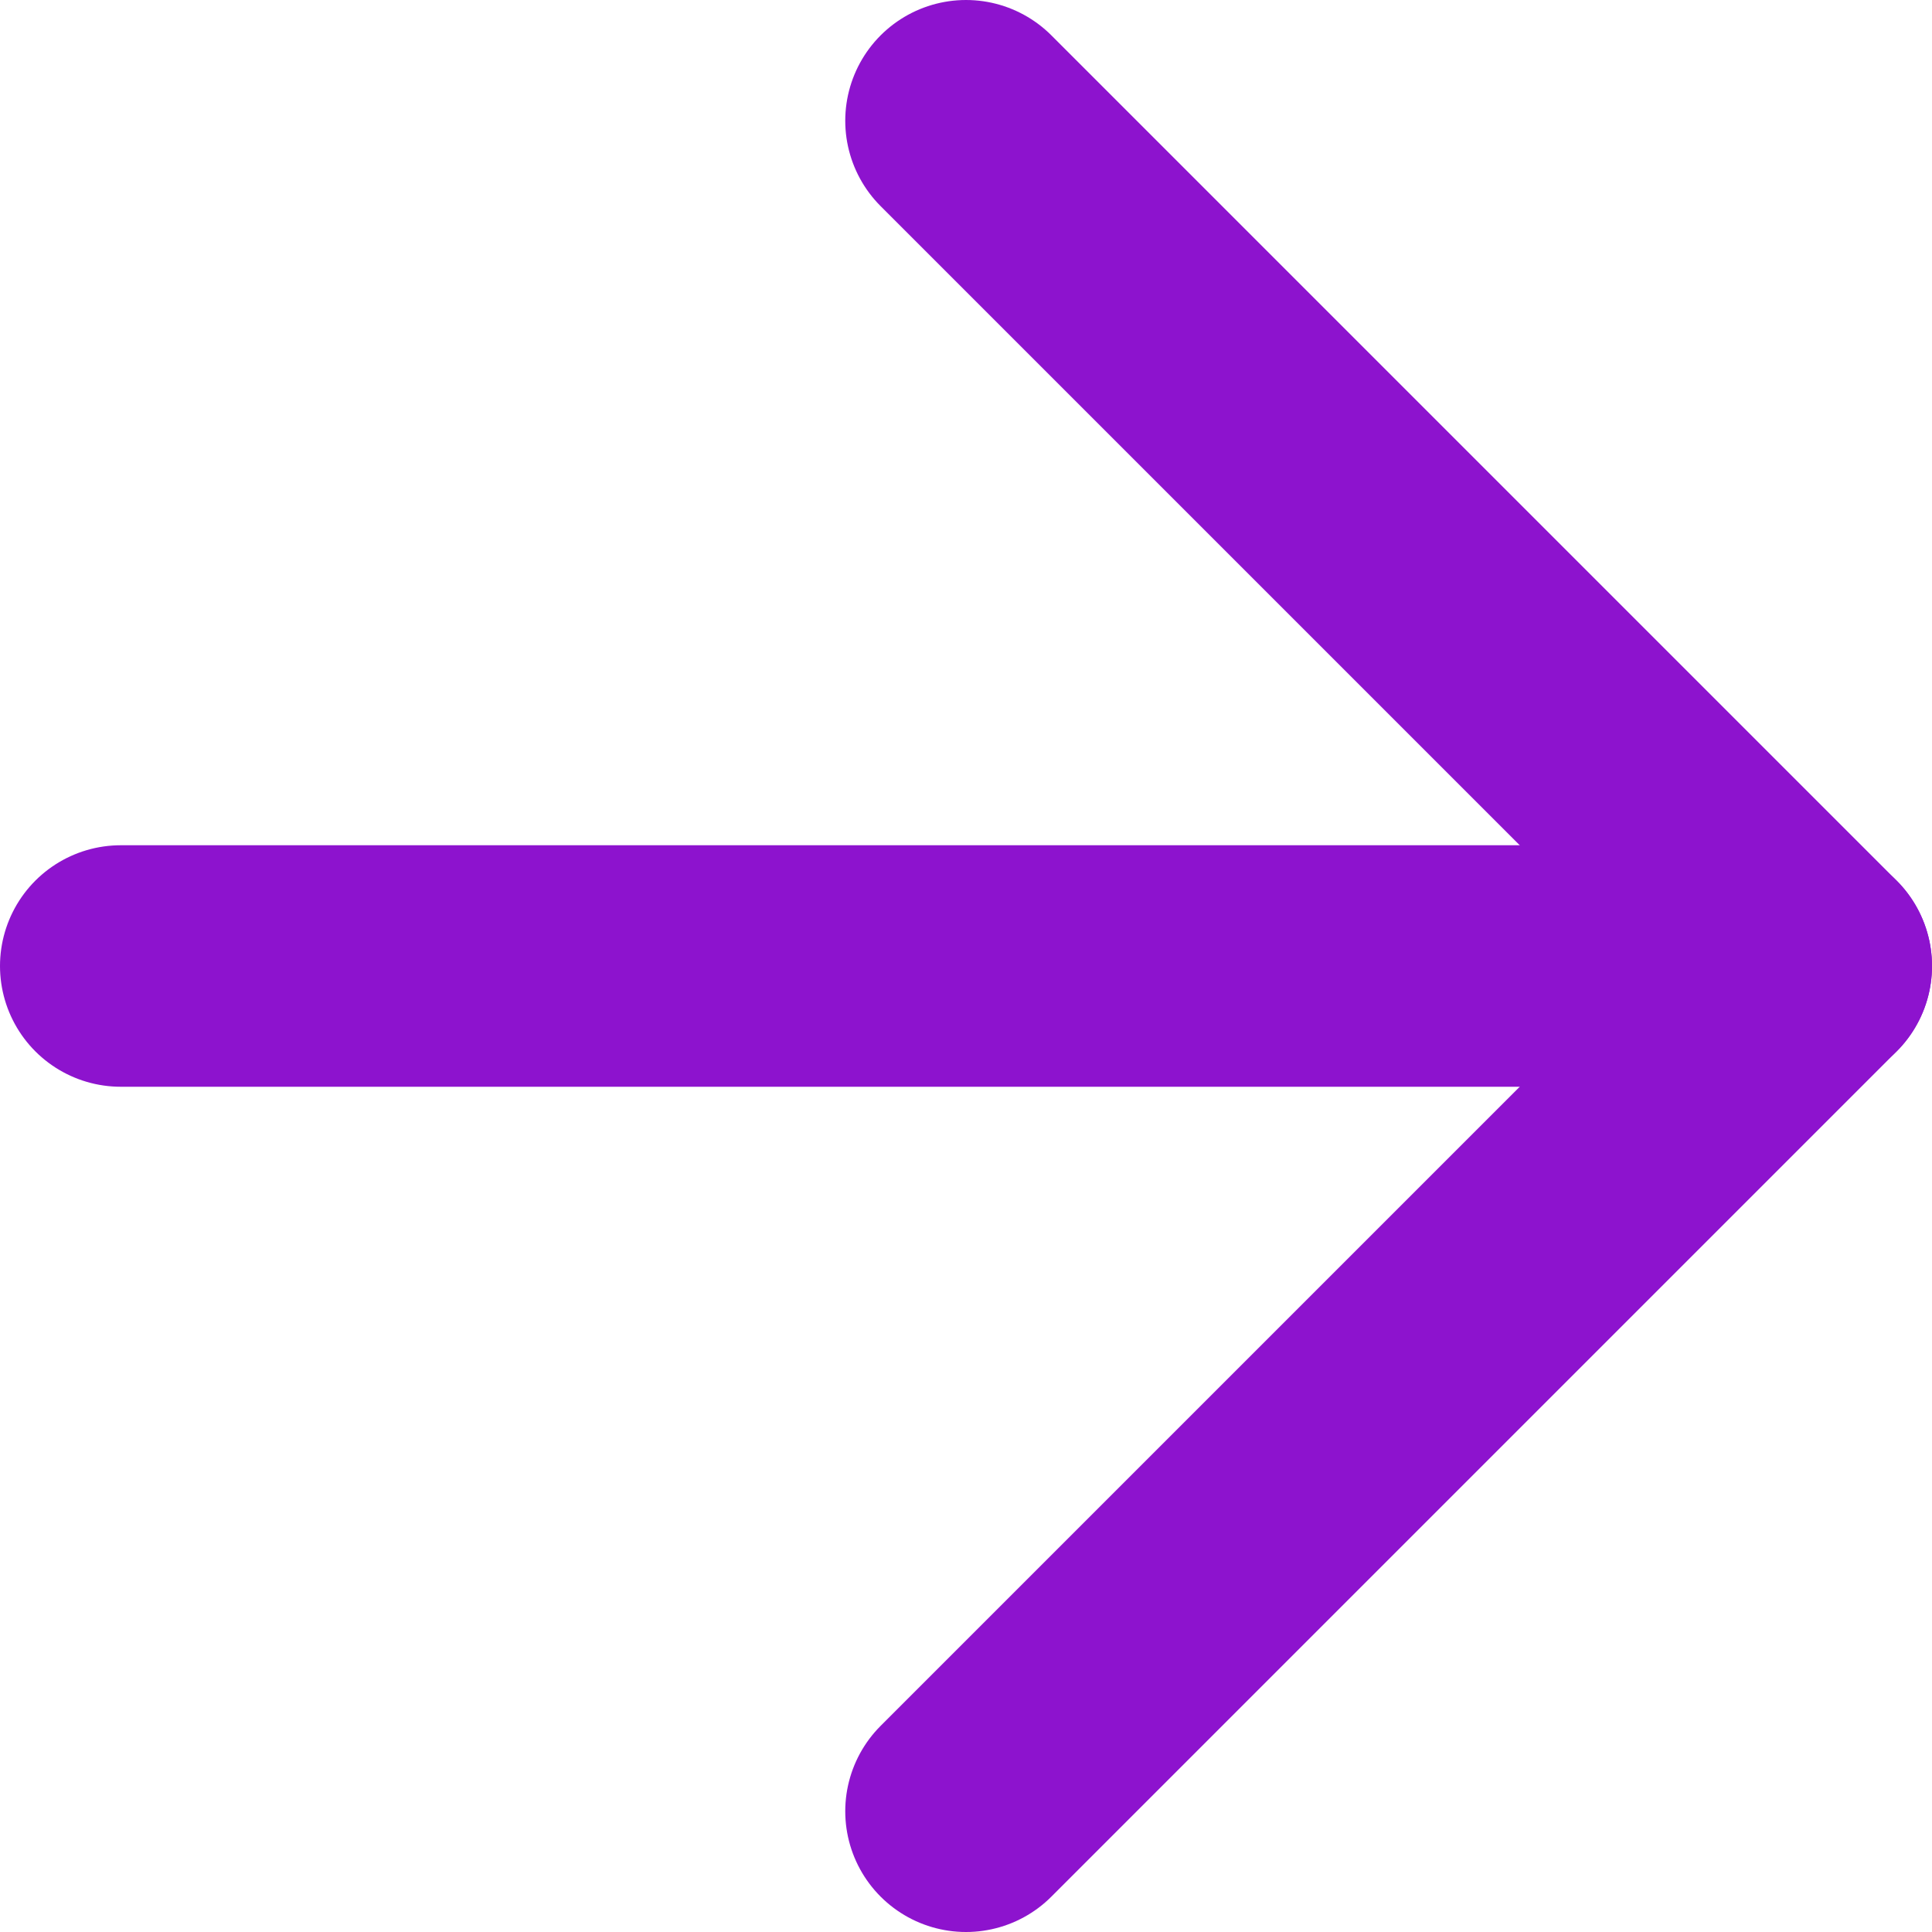 <svg width="16" height="16" viewBox="0 0 16 16" fill="none" xmlns="http://www.w3.org/2000/svg">
<path d="M1 8H15" stroke="#8D13CE" stroke-width="2" stroke-linecap="round" stroke-linejoin="round"/>
<path d="M8 1L15 8L8 15" stroke="#8D13CE" stroke-width="2" stroke-linecap="round" stroke-linejoin="round"/>
</svg>